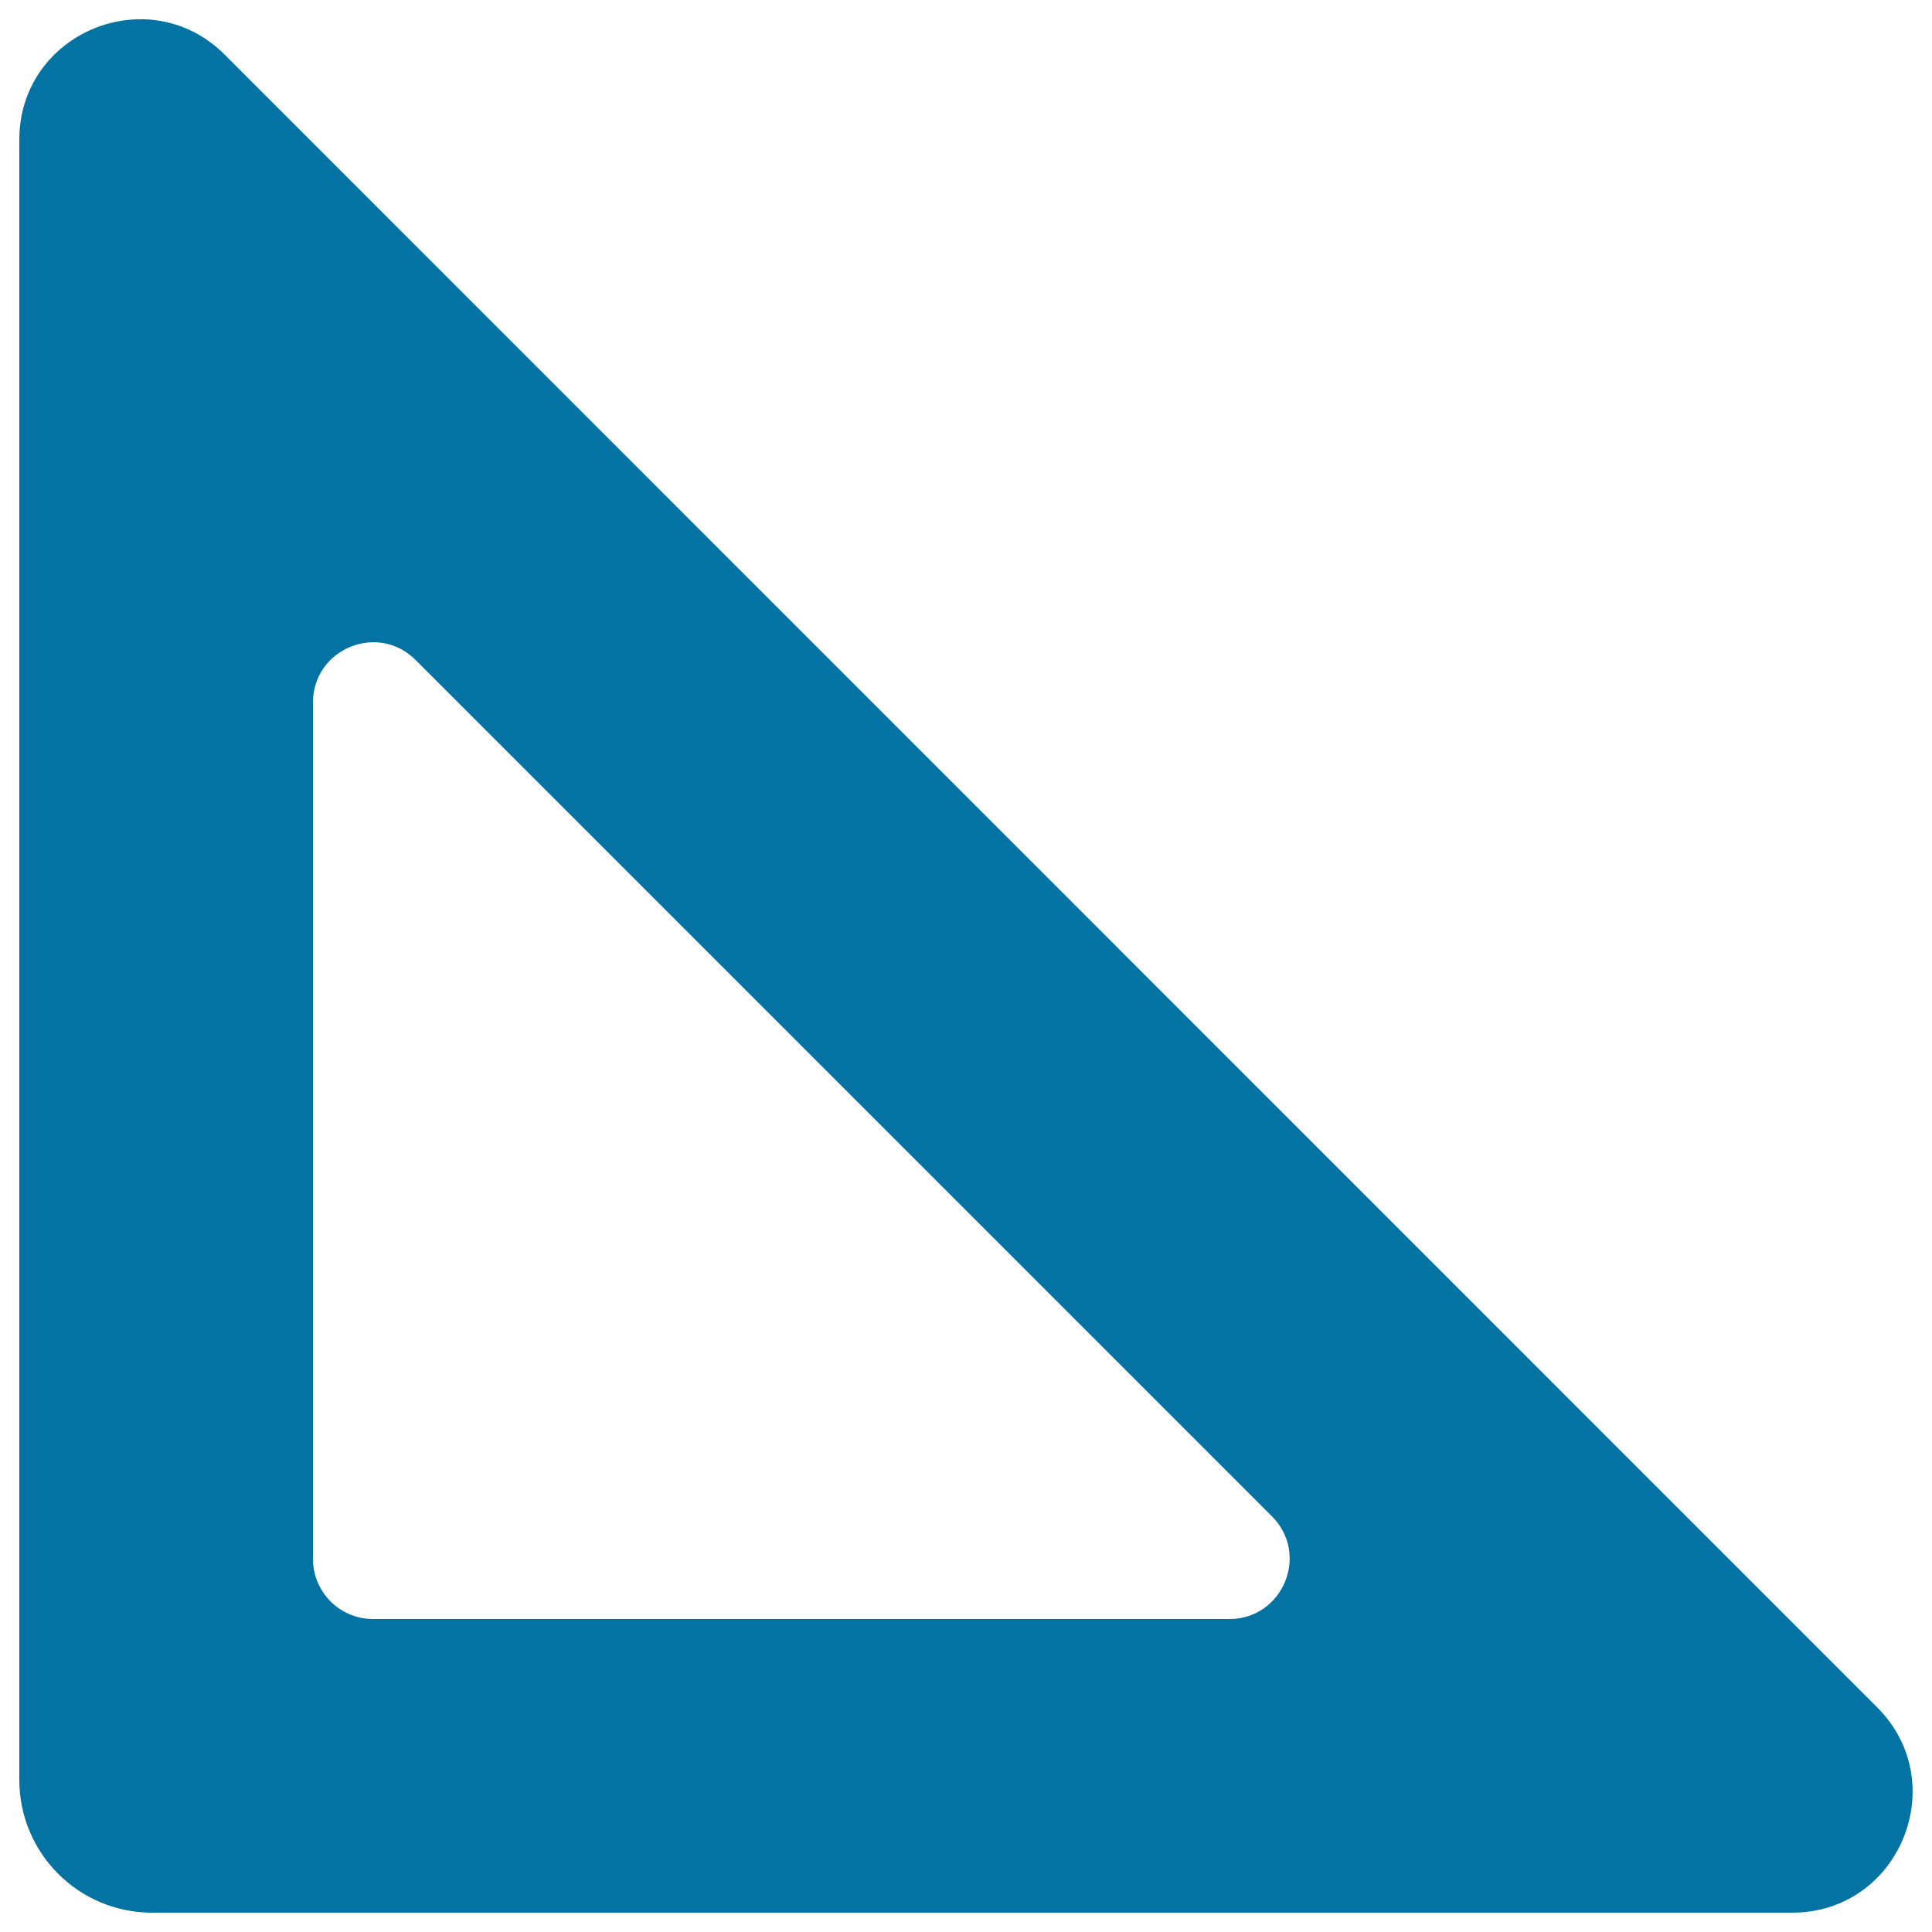 <svg xmlns="http://www.w3.org/2000/svg" viewBox="0 0 1000 1000" style="fill:#0273a2">
<title>Triangle Of Down Left Arrow Outline SVG icon</title>
<g><path d="M116.3,28.3C77.1-10.9,10,16.9,10,72.3v849c0,38,30.8,68.7,68.7,68.7h848.9c55.5,0,83.2-67.1,44-106.3L116.3,28.3z M636.3,838H193.1c-17.2,0-31.1-13.9-31.1-31.1V363.6c0-27.7,33.5-41.6,53.1-22l443.2,443.2C678,804.4,664.1,838,636.3,838z"/></g>
</svg>